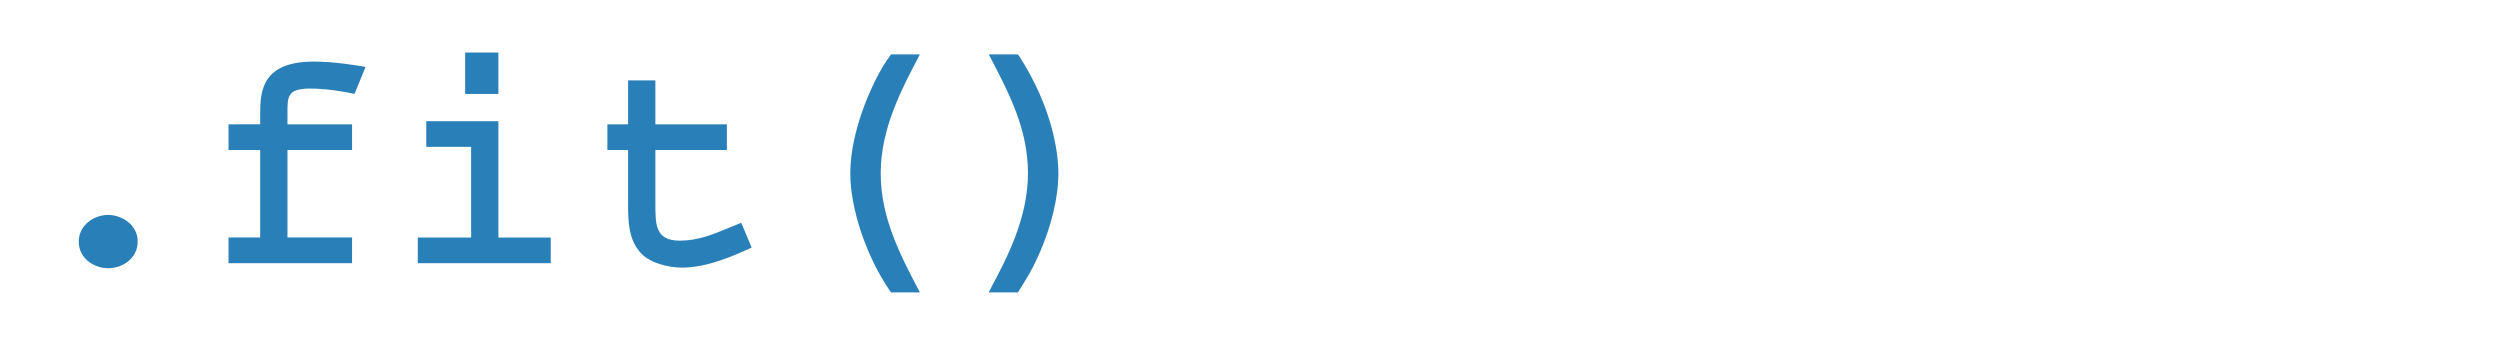 <?xml version="1.0" encoding="UTF-8" standalone="no"?>
<!-- Created with Inkscape (http://www.inkscape.org/) -->

<svg
   xmlns:dc="http://purl.org/dc/elements/1.1/"
   xmlns:cc="http://creativecommons.org/ns#"
   xmlns:rdf="http://www.w3.org/1999/02/22-rdf-syntax-ns#"
   xmlns:svg="http://www.w3.org/2000/svg"
   xmlns="http://www.w3.org/2000/svg"
   xmlns:sodipodi="http://sodipodi.sourceforge.net/DTD/sodipodi-0.dtd"
   xmlns:inkscape="http://www.inkscape.org/namespaces/inkscape"
   width="180mm"
   height="25mm"
   viewBox="0 0 180 25"
   version="1.1"
   id="svg8"
   sodipodi:docname="method-fit.svg"
   inkscape:version="0.92.3 (2405546, 2018-03-11)">
  <defs
     id="defs2" />
  <sodipodi:namedview
     id="base"
     pagecolor="#ffffff"
     bordercolor="#666666"
     borderopacity="1.0"
     inkscape:pageopacity="0.0"
     inkscape:pageshadow="2"
     inkscape:zoom="1.4"
     inkscape:cx="421.54077"
     inkscape:cy="230.3261"
     inkscape:document-units="mm"
     inkscape:current-layer="layer1"
     showgrid="true"
     inkscape:window-width="1883"
     inkscape:window-height="1025"
     inkscape:window-x="157"
     inkscape:window-y="1467"
     inkscape:window-maximized="1">
    <inkscape:grid
       type="xygrid"
       id="grid865" />
  </sodipodi:namedview>
  <g
     inkscape:label="Layer 1"
     inkscape:groupmode="layer"
     id="layer1"
     transform="translate(0,-272)">
    <g
       aria-label=".fit()"
       style="font-style:normal;font-weight:normal;font-size:10.583px;line-height:1.25;font-family:sans-serif;letter-spacing:0px;word-spacing:0px;fill:#2980b9;fill-opacity:1;stroke:none;stroke-width:0.265"
       id="text817">
      <path
         d="m 7.792,287.475 c -1.016,0 -2.122,0.722 -2.122,1.919 0,1.219 1.106,1.919 2.122,1.919 1.039,0 2.122,-0.722 2.122,-1.919 0,-1.219 -1.151,-1.919 -2.122,-1.919 z"
         style="font-style:normal;font-variant:normal;font-weight:bold;font-stretch:normal;font-size:22.578px;font-family:Courier;-inkscape-font-specification:'Courier Bold';stroke-width:0.265;fill:#2980b9;fill-opacity:1"
         id="path938"
         inkscape:connector-curvature="0" />
      <path
         d="m 16.453,280.95 v 1.851 h 2.28 v 6.299 h -2.28 v 1.851 h 8.896 v -1.851 h -4.651 v -6.299 h 4.651 v -1.851 h -4.651 v -0.768 c 0,-1.197 -0.045,-1.806 1.648,-1.806 0.497,0 1.58,0.045 3.183,0.384 l 0.79,-1.942 c -0.677,-0.113 -2.235,-0.384 -3.725,-0.384 -3.703,0 -3.861,2.1 -3.861,3.725 v 0.79 z"
         style="font-style:normal;font-variant:normal;font-weight:bold;font-stretch:normal;font-size:22.578px;font-family:Courier;-inkscape-font-specification:'Courier Bold';stroke-width:0.265;fill:#2980b9;fill-opacity:1"
         id="path940"
         inkscape:connector-curvature="0" />
      <path
         d="m 30.691,280.725 v 1.851 h 3.229 v 6.525 H 30.081 v 1.851 h 9.573 v -1.851 h -3.77 v -8.376 z m 2.8,-1.964 h 2.393 v -2.98 h -2.393 z"
         style="font-style:normal;font-variant:normal;font-weight:bold;font-stretch:normal;font-size:22.578px;font-family:Courier;-inkscape-font-specification:'Courier Bold';stroke-width:0.265;fill:#2980b9;fill-opacity:1"
         id="path942"
         inkscape:connector-curvature="0" />
      <path
         d="m 45.222,277.79 v 3.161 h -1.49 v 1.851 h 1.49 v 3.793 c 0,1.355 0.023,2.687 0.948,3.658 0.677,0.7 1.964,1.016 2.958,1.016 1.829,0 3.816,-0.903 4.99,-1.445 l -0.745,-1.784 -0.722,0.294 c -1.31,0.542 -2.371,0.993 -3.703,0.993 -1.784,0 -1.761,-1.174 -1.761,-2.732 v -3.793 h 5.148 v -1.851 h -5.148 v -3.161 z"
         style="font-style:normal;font-variant:normal;font-weight:bold;font-stretch:normal;font-size:22.578px;font-family:Courier;-inkscape-font-specification:'Courier Bold';stroke-width:0.265;fill:#2980b9;fill-opacity:1"
         id="path944"
         inkscape:connector-curvature="0" />
      <path
         d="m 64.156,275.916 -0.068,0.09 c -0.045,0.068 -0.226,0.339 -0.271,0.384 -1.039,1.58 -2.596,5.057 -2.596,8.083 0,2.574 1.151,5.938 2.777,8.354 0.09,0.113 0.09,0.135 0.158,0.226 h 2.077 c -1.4,-2.664 -2.822,-5.351 -2.822,-8.58 0,-3.229 1.513,-6.073 2.822,-8.557 z"
         style="font-style:normal;font-variant:normal;font-weight:bold;font-stretch:normal;font-size:22.578px;font-family:Courier;-inkscape-font-specification:'Courier Bold';stroke-width:0.265;fill:#2980b9;fill-opacity:1"
         id="path946"
         inkscape:connector-curvature="0" />
      <path
         d="m 73.291,293.052 c 0.564,-0.903 0.993,-1.535 1.603,-2.935 0.745,-1.738 1.31,-3.793 1.31,-5.644 0,-1.468 -0.429,-4.741 -2.845,-8.467 -0.023,0 -0.068,-0.068 -0.068,-0.09 h -2.1 c 1.468,2.8 2.822,5.374 2.822,8.557 0,3.251 -1.535,6.141 -2.664,8.263 -0.023,0.045 -0.135,0.248 -0.158,0.316 z"
         style="font-style:normal;font-variant:normal;font-weight:bold;font-stretch:normal;font-size:22.578px;font-family:Courier;-inkscape-font-specification:'Courier Bold';stroke-width:0.265;fill:#2980b9;fill-opacity:1"
         id="path948"
         inkscape:connector-curvature="0" />
    </g>
  </g>
</svg>
